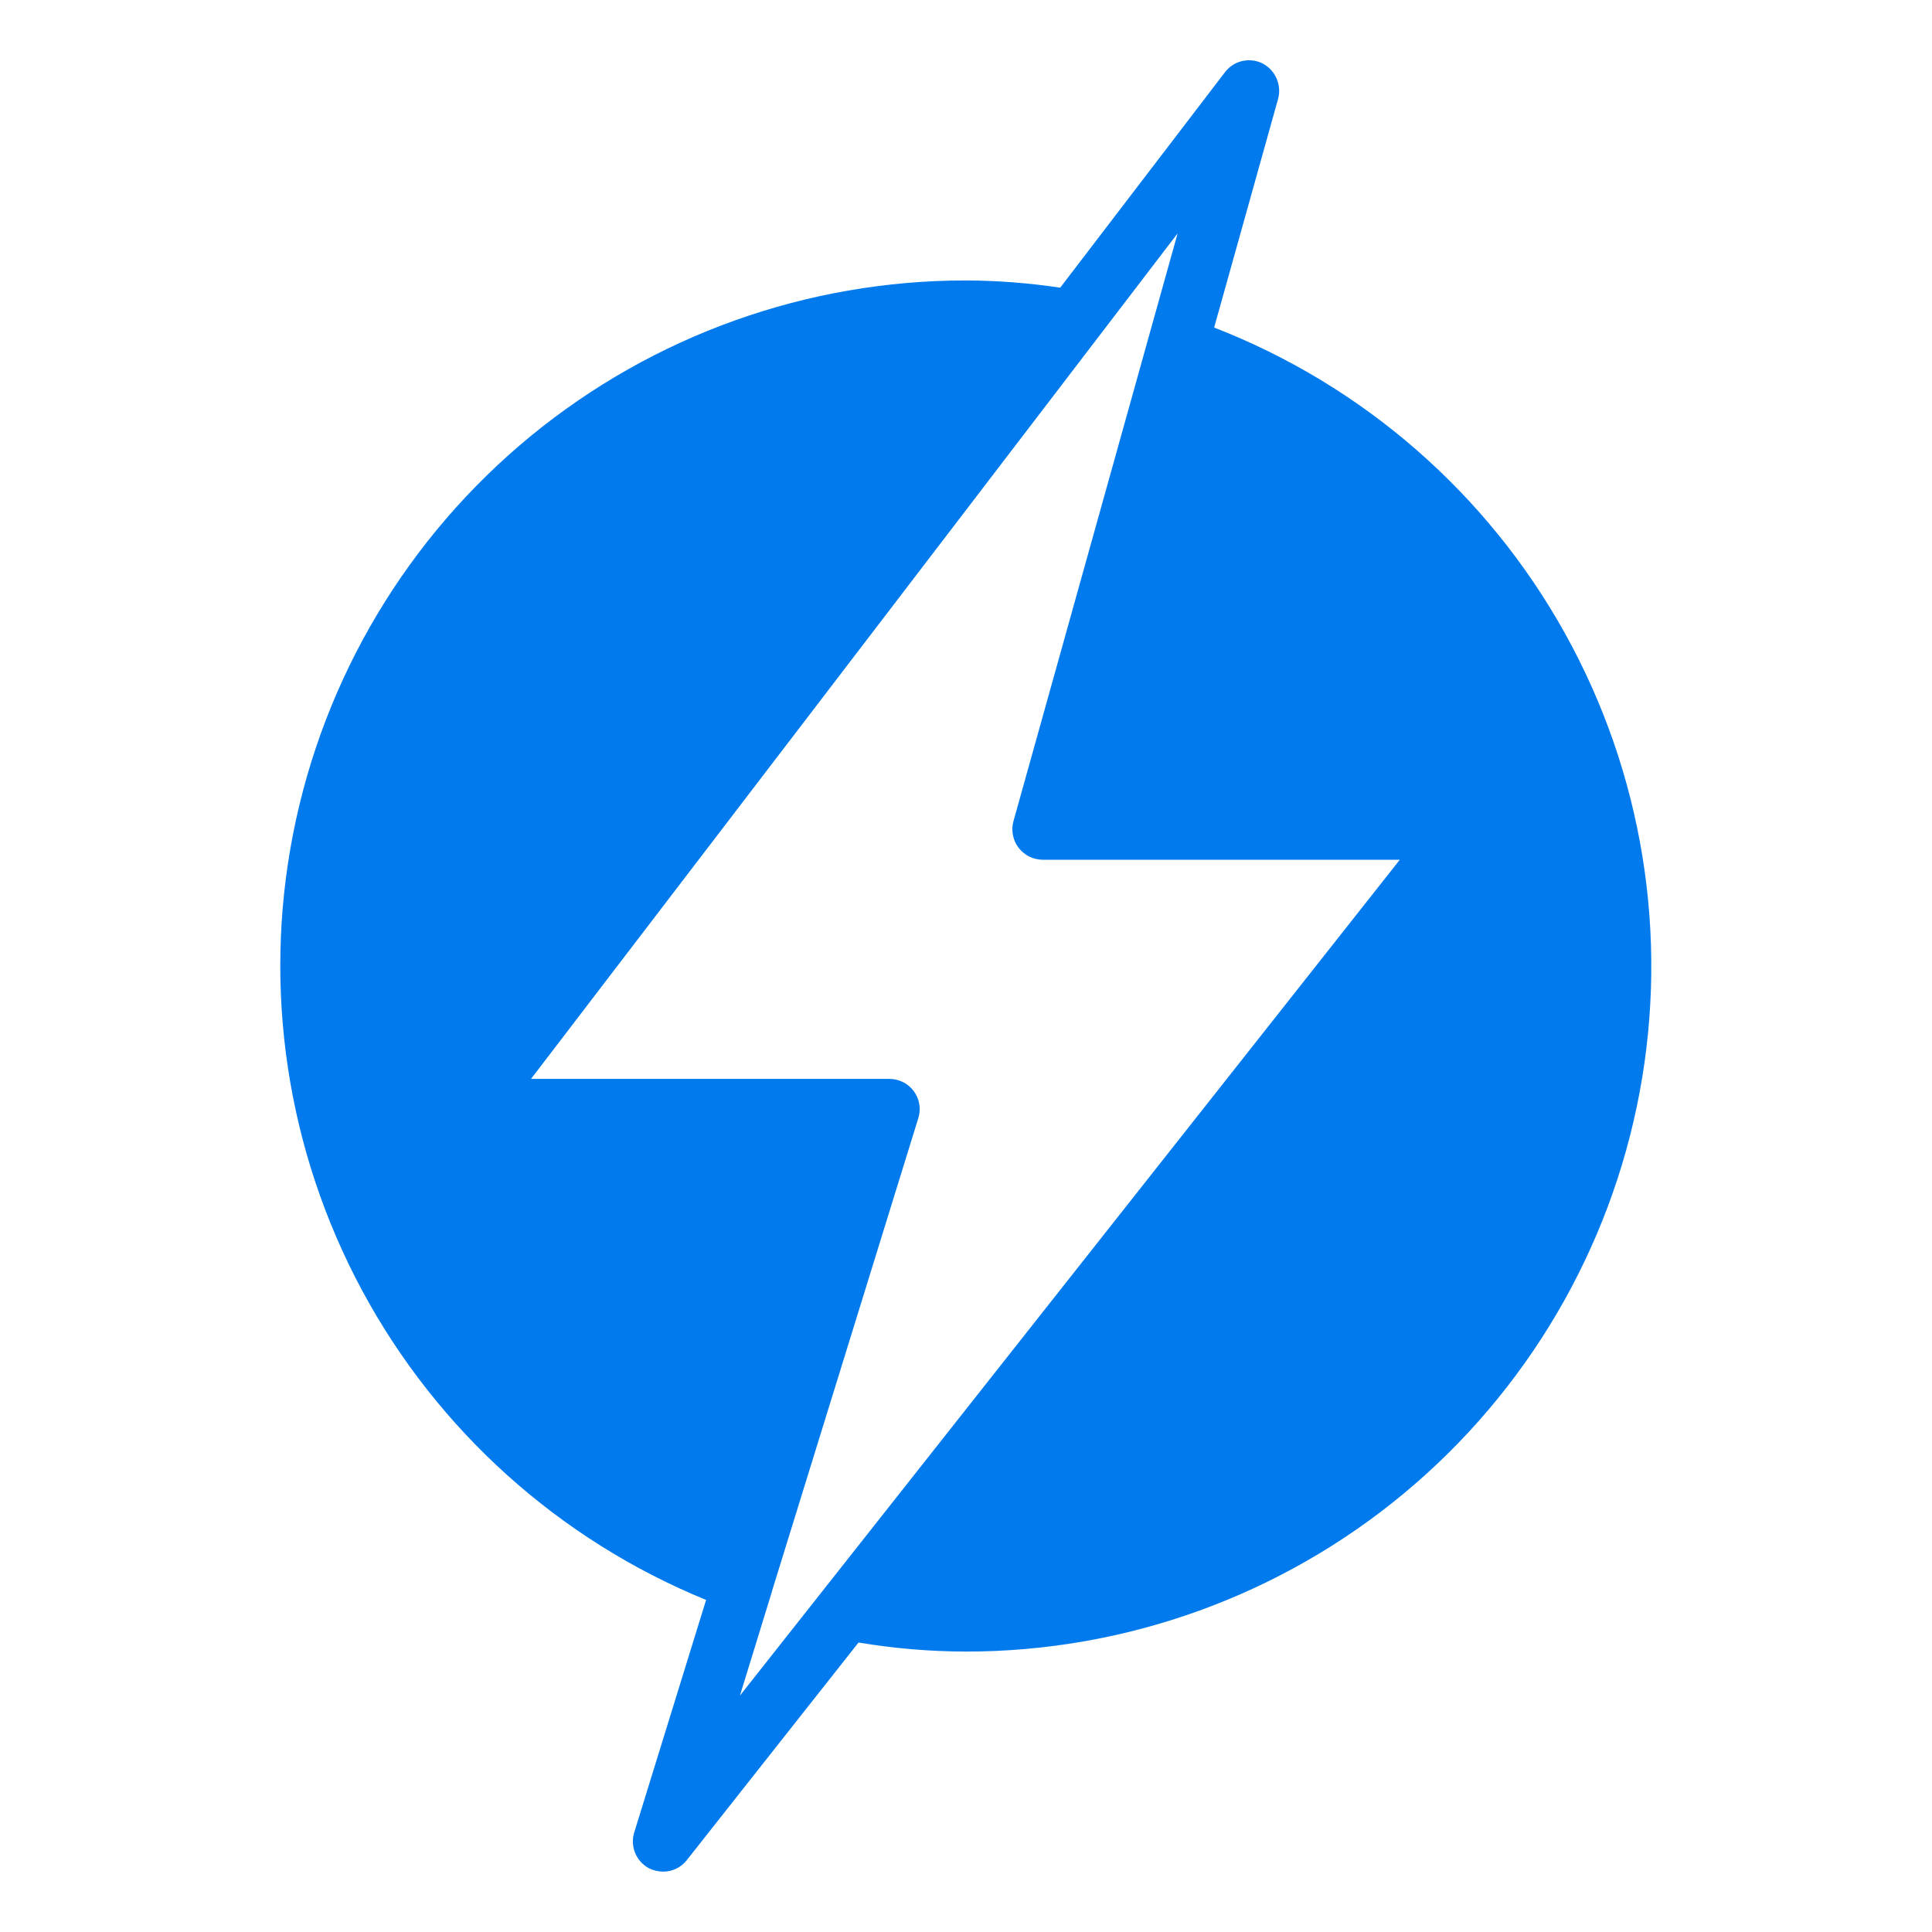 <svg width="80" height="80" viewBox="0 0 80 80" fill="none" xmlns="http://www.w3.org/2000/svg">
<path d="M29.238 66.25L26.263 75.875C26.175 76.156 26.189 76.458 26.301 76.729C26.413 77.001 26.616 77.225 26.875 77.363C27.055 77.45 27.251 77.496 27.45 77.5C27.64 77.502 27.828 77.46 27.999 77.378C28.171 77.296 28.32 77.175 28.438 77.025L35.55 68.013C37.021 68.259 38.509 68.385 40 68.388C46.619 68.388 53.03 66.075 58.123 61.847C63.217 57.62 66.672 51.745 67.891 45.24C69.111 38.734 68.017 32.007 64.8 26.222C61.583 20.437 56.445 15.959 50.275 13.563L52.925 4.088C52.999 3.806 52.975 3.508 52.857 3.242C52.739 2.976 52.534 2.759 52.275 2.625C52.015 2.496 51.718 2.462 51.435 2.528C51.152 2.594 50.901 2.757 50.725 2.988L43.9 11.913C42.609 11.718 41.306 11.618 40 11.613C33.423 11.608 27.049 13.889 21.967 18.064C16.885 22.24 13.412 28.051 12.141 34.504C10.87 40.957 11.88 47.651 14.998 53.442C18.117 59.233 23.15 63.76 29.238 66.25ZM48.763 9.663L41.963 34.013C41.913 34.199 41.906 34.395 41.944 34.584C41.981 34.773 42.061 34.951 42.179 35.105C42.296 35.258 42.446 35.382 42.619 35.468C42.792 35.554 42.982 35.599 43.175 35.6H57.963L30.638 70.213L31.95 65.95V65.938L38.025 46.3C38.084 46.112 38.098 45.913 38.066 45.719C38.033 45.525 37.955 45.341 37.838 45.183C37.721 45.024 37.569 44.896 37.392 44.808C37.216 44.719 37.022 44.674 36.825 44.675H21.988L48.763 9.663Z" fill="#007AED"/>
</svg>
